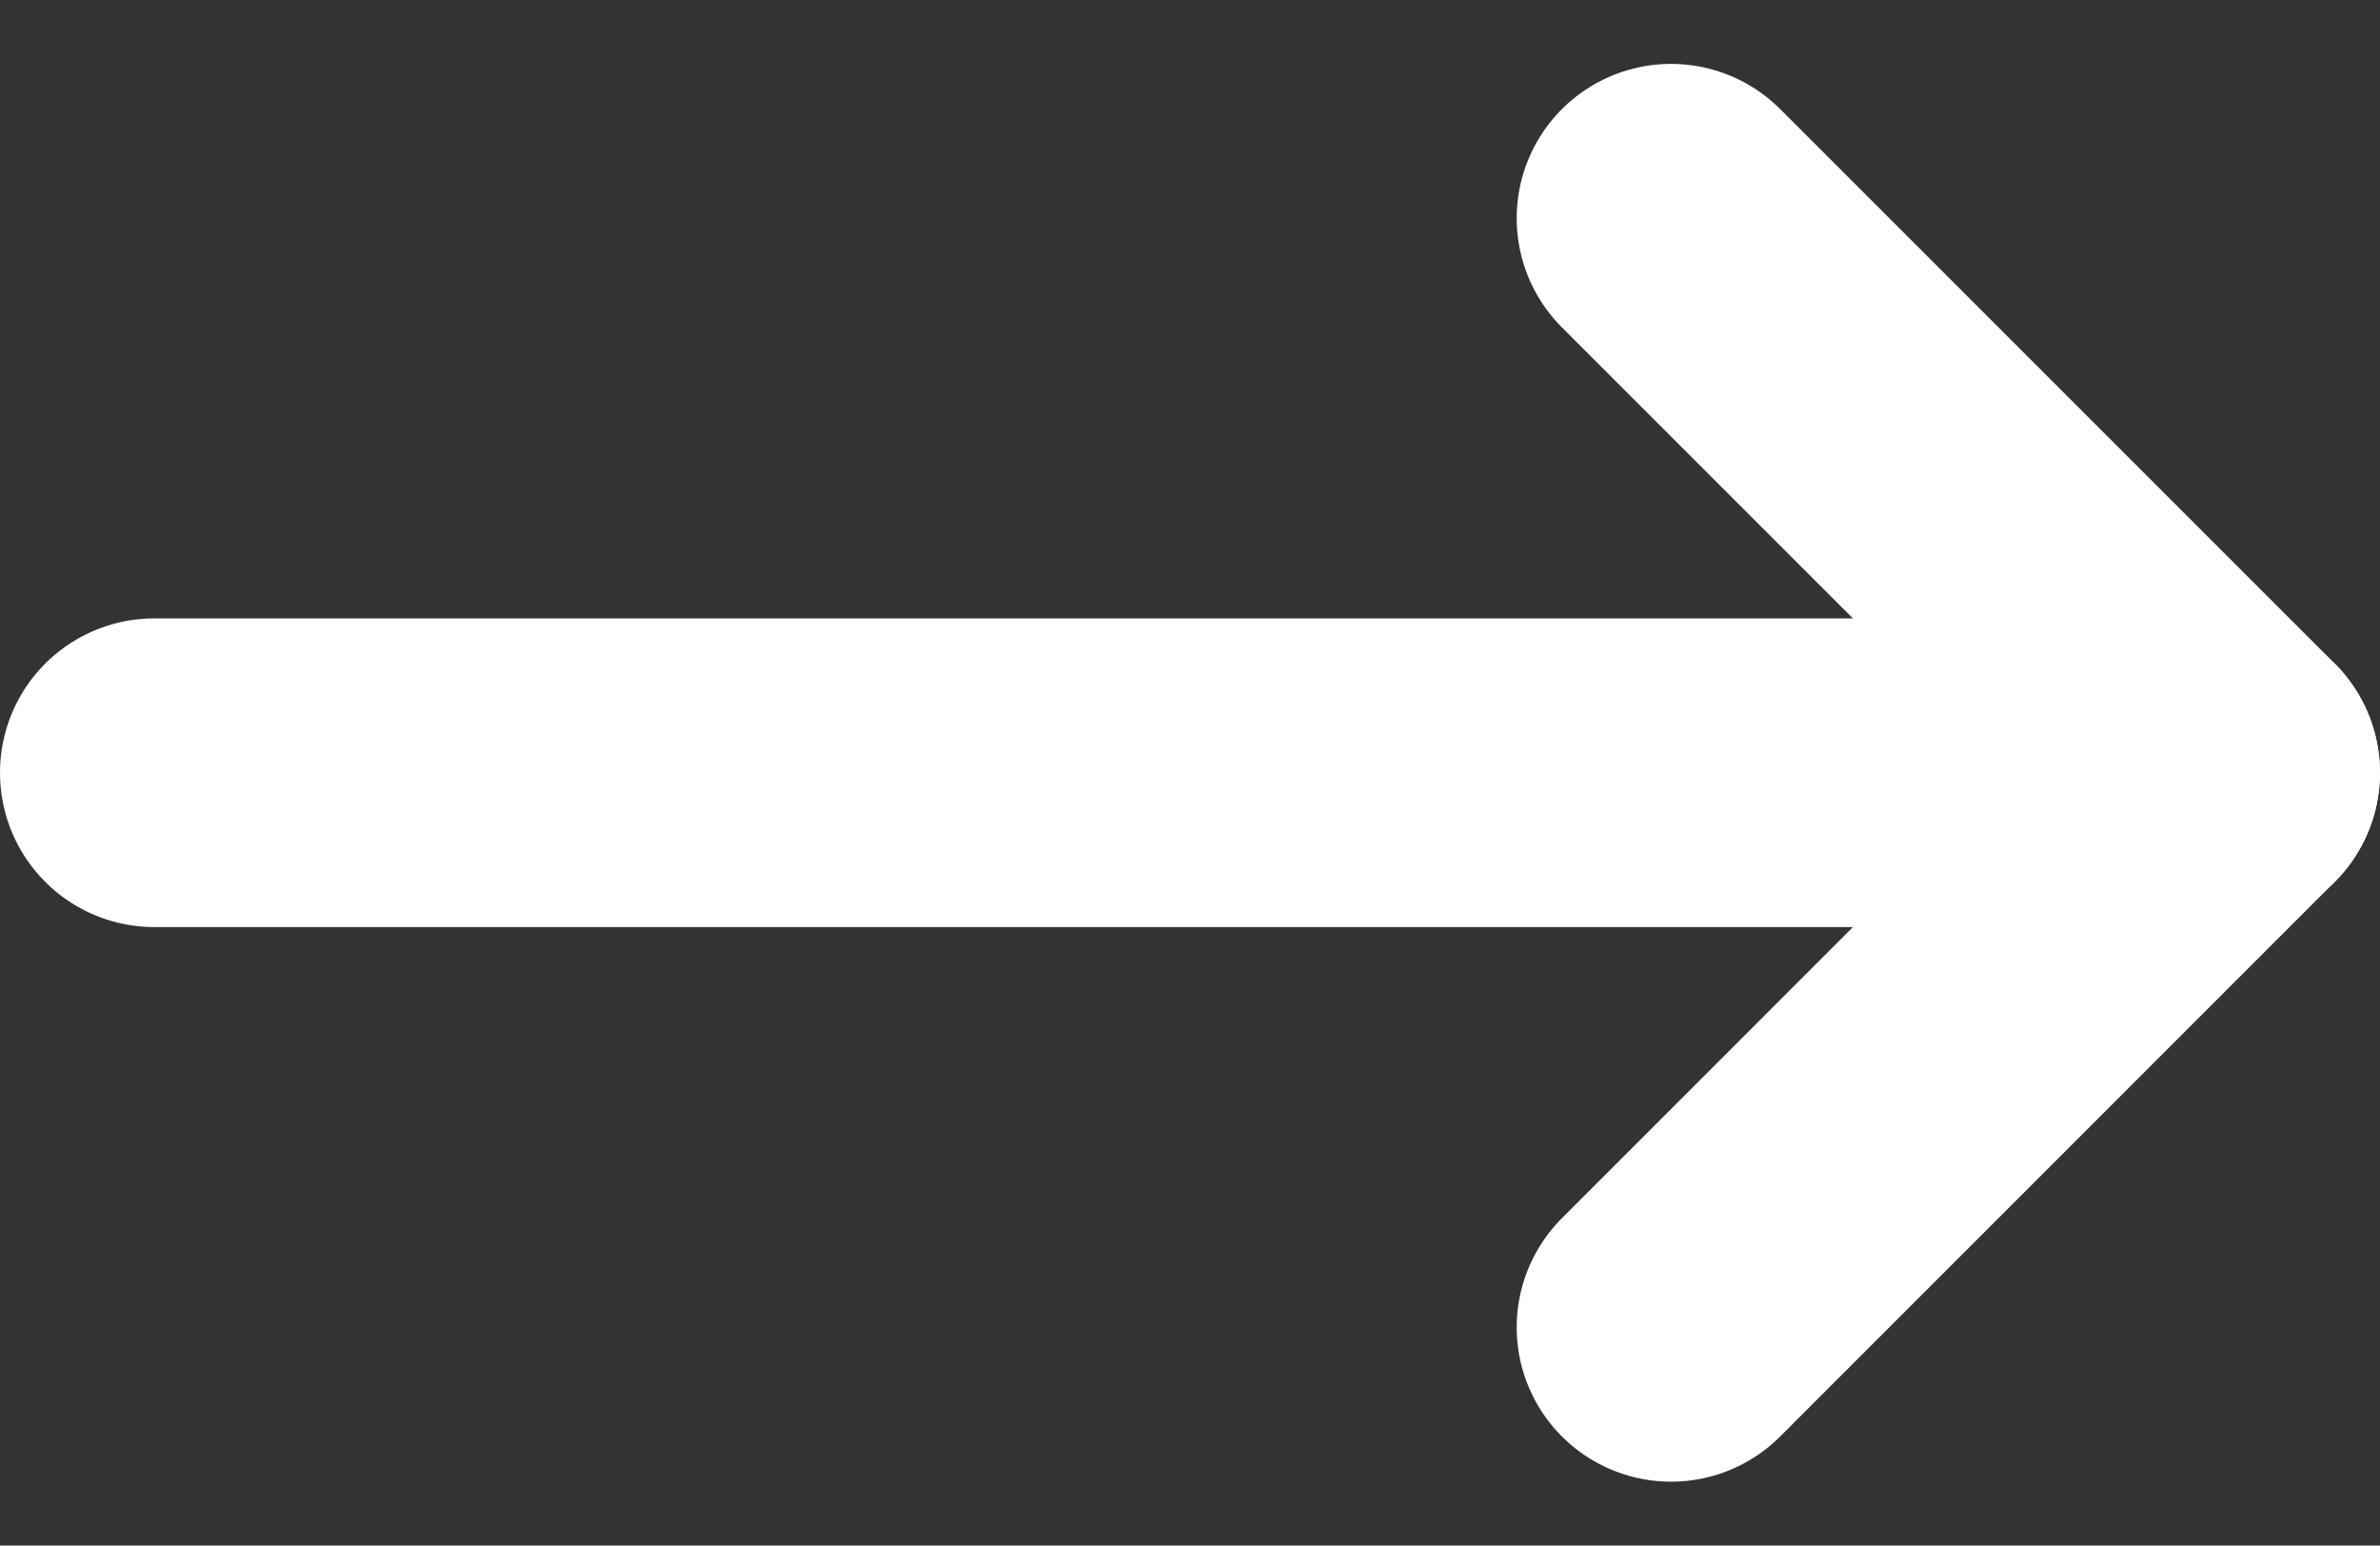<svg xmlns="http://www.w3.org/2000/svg" width="23.13" height="15.021" viewBox="0 0 23.13 15.021">
  <rect x="0" y="0" width="23.13" height="15.021" fill="#333333" stroke="none"/>
  <g id="Icon_feather-arrow-right" data-name="Icon feather-arrow-right" transform="translate(1.5 2.121)">
    <path id="Path_5011" data-name="Path 5011" d="M7.5,18H27.63" transform="translate(-7.5 -12.611)" fill="none" stroke="#fff" stroke-linecap="round" stroke-linejoin="round" stroke-width="3"/>
    <path id="Path_5012" data-name="Path 5012" d="M18,7.5l5.389,5.389L18,18.279" transform="translate(-3.26 -7.5)" fill="none" stroke="#fff" stroke-linecap="round" stroke-linejoin="round" stroke-width="3"/>
  </g>
</svg>
